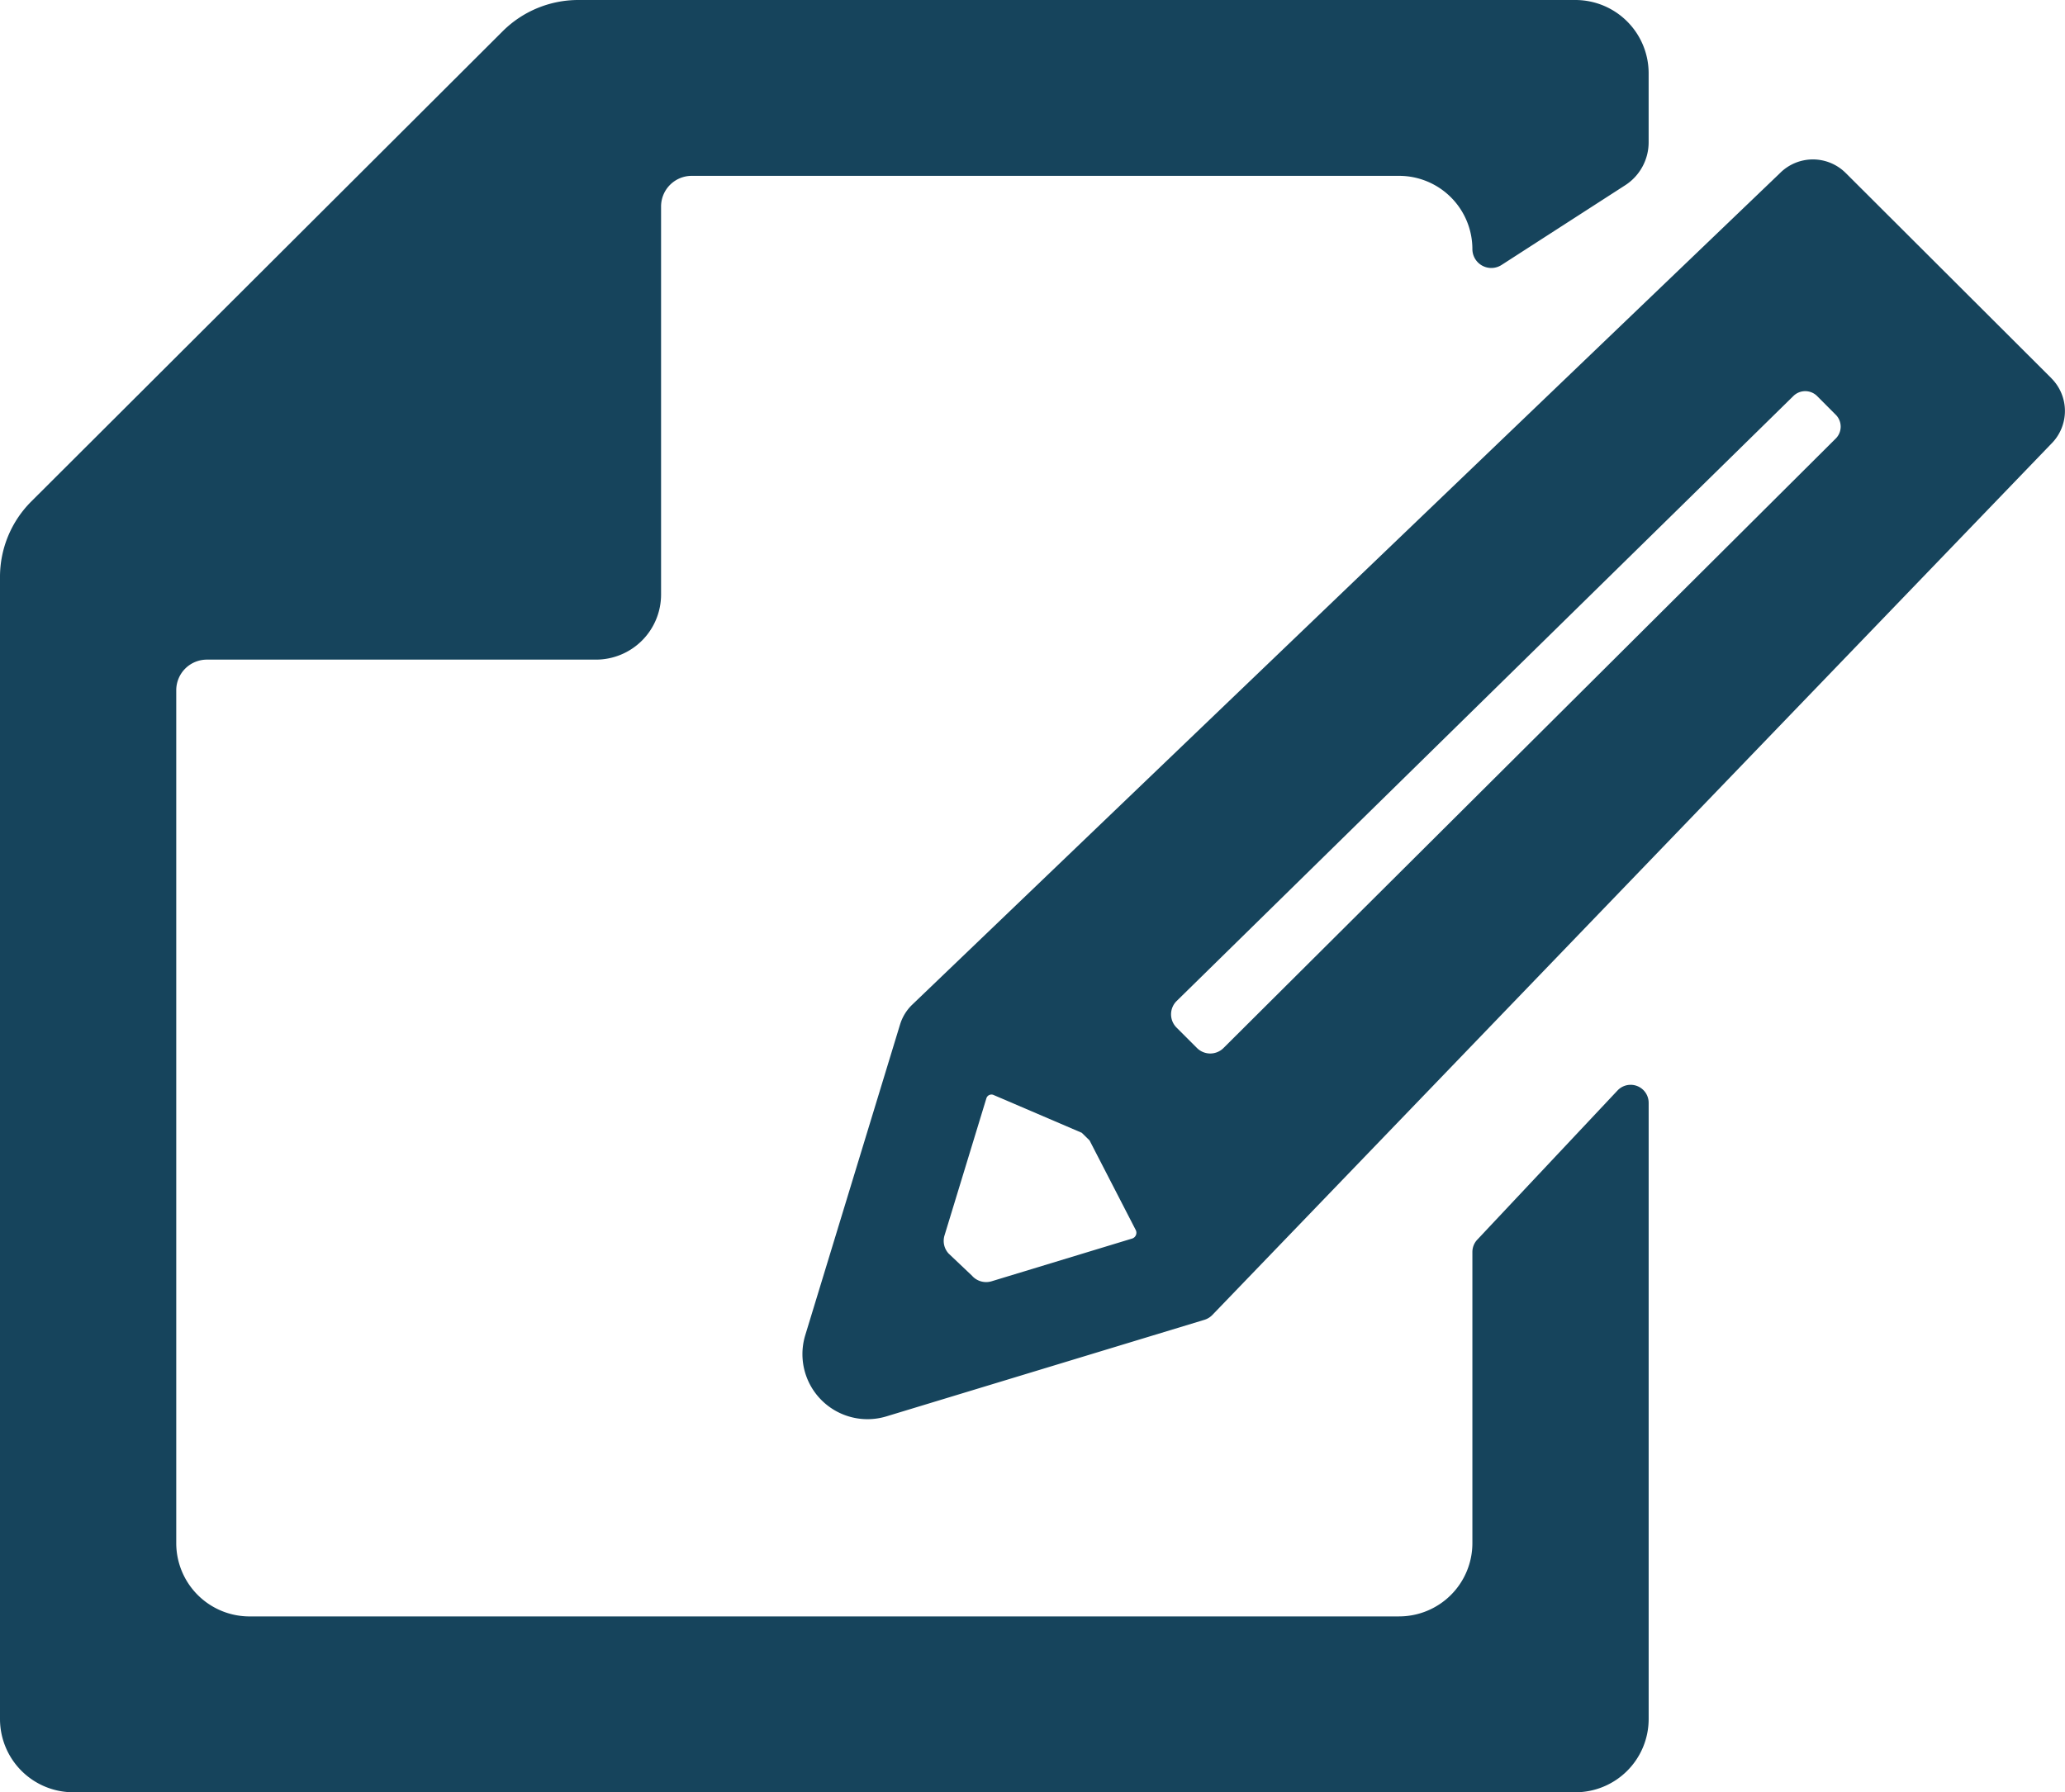 <svg xmlns="http://www.w3.org/2000/svg" xmlns:xlink="http://www.w3.org/1999/xlink" width="91" height="79" viewBox="0 0 91 79">
  <defs>
    <clipPath id="clip-path">
      <rect id="長方形_2647" data-name="長方形 2647" width="91" height="79" transform="translate(0 0)" fill="#16445c"/>
    </clipPath>
  </defs>
  <g id="グループ_15773" data-name="グループ 15773" clip-path="url(#clip-path)">
    <path id="パス_52202" data-name="パス 52202" d="M61.652,71.249H11a3.23,3.23,0,0,1-3.233-3.226v-37.6a1.35,1.35,0,0,1,1.351-1.348H26.259a2.87,2.87,0,0,0,2.873-2.867V9.1a1.351,1.351,0,0,1,1.352-1.349H61.652a3.23,3.23,0,0,1,3.233,3.227.834.834,0,0,0,1.287.7l5.449-3.514a2.253,2.253,0,0,0,1.031-1.891V3.226A3.23,3.23,0,0,0,69.42,0H25.485A4.72,4.72,0,0,0,22.15,1.379L1.382,22.1A4.7,4.7,0,0,0,0,25.433V75.773A3.23,3.23,0,0,0,3.233,79H69.42a3.23,3.23,0,0,0,3.233-3.227V48.609a.794.794,0,0,0-1.373-.542L65.1,54.643a.794.794,0,0,0-.215.542V68.022a3.23,3.23,0,0,1-3.233,3.226" transform="translate(0 0)" fill="#16445c"/>
    <path id="パス_52203" data-name="パス 52203" d="M105.339,19.662l-9.065-9.047a2.047,2.047,0,0,0-2.891,0L55.111,47.3a2.044,2.044,0,0,0-.51.849l-4.179,13.7A2.867,2.867,0,0,0,54,65.421l14.013-4.256a.823.823,0,0,0,.354-.217l36.969-38.4a2.038,2.038,0,0,0,0-2.886M57.786,59.234l-1.04-.986a.823.823,0,0,1-.186-.8L58.406,51.4a.234.234,0,0,1,.334-.137l3.869,1.658.343.336L64.984,57.2a.268.268,0,0,1-.158.384l-6.19,1.882a.832.832,0,0,1-.849-.228M95.835,21.271a.741.741,0,0,1,0,1.049L68.856,49.184a.827.827,0,0,1-1.17,0l-.9-.9a.824.824,0,0,1,0-1.167L93.967,20.447a.743.743,0,0,1,1.047,0Z" transform="translate(-14.938 -2.99)" fill="#16445c"/>
  </g>
</svg>
